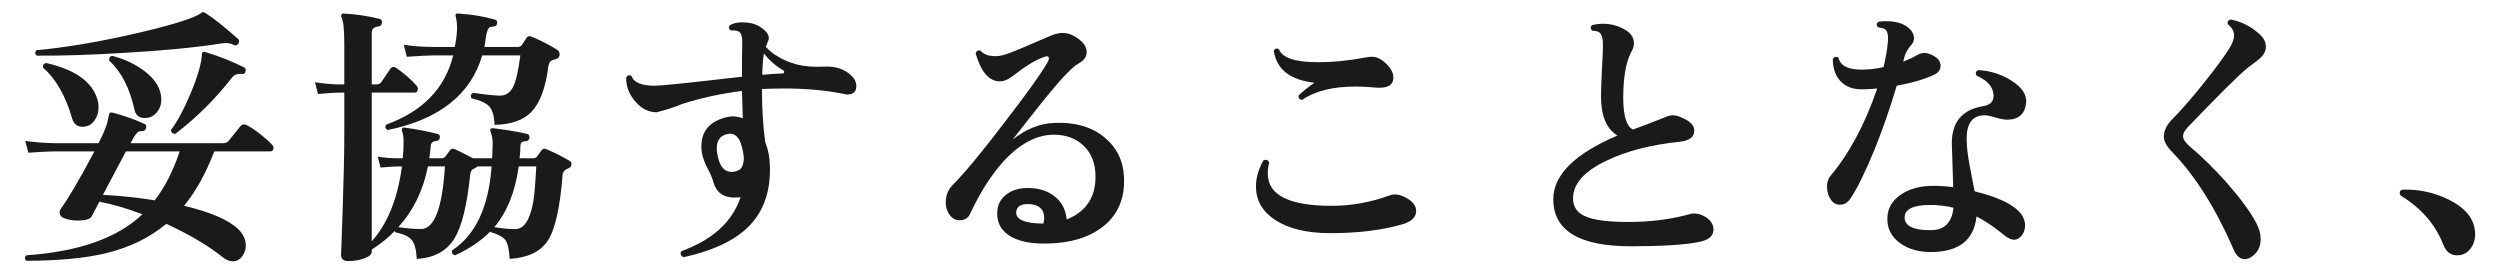 <?xml version="1.0" encoding="UTF-8"?>
<svg id="_レイヤー_2" xmlns="http://www.w3.org/2000/svg" version="1.1" viewBox="0 0 201.104 22">
  <!-- Generator: Adobe Illustrator 29.3.1, SVG Export Plug-In . SVG Version: 2.1.0 Build 151)  -->
  <defs>
    <style>
      .st0 {
        fill: #1a1a1a;
      }
    </style>
  </defs>
  <g id="_レイヤー_1-2">
    <path class="st0" d="M21.868,11.627c.089.074.133.162.133.264,0,.191-.089.287-.265.287h-4.501c-.662,1.745-1.472,3.204-2.427,4.377,2.162.514,3.625,1.152,4.391,1.914.382.382.573.814.573,1.299,0,.308-.1.594-.298.857s-.452.396-.762.396c-.25,0-.515-.11-.794-.33-1.177-.939-2.691-1.834-4.545-2.685-1.323,1.115-2.956,1.907-4.897,2.376-1.692.396-3.811.594-6.354.594-.162-.146-.162-.293,0-.439,4.221-.293,7.332-1.393,9.333-3.3-1.236-.47-2.391-.807-3.465-1.013l-.617,1.188c-.118.22-.5.33-1.147.33-.397,0-.758-.065-1.081-.198-.235-.088-.353-.242-.353-.462,0-.103.044-.212.132-.33.647-.909,1.537-2.435,2.67-4.575h-3.222c-.367,0-1.066.036-2.096.109l-.243-.945c.78.102,1.552.16,2.317.176h3.574c.353-.675.588-1.225.706-1.65.044-.234.103-.491.176-.77.059-.045.133-.059.221-.045,1,.264,1.868.572,2.604.924.133.059.169.17.11.33-.029.133-.099.206-.209.221s-.225.029-.343.044c-.162.044-.39.359-.684.946h7.413c.221,0,.383-.066.485-.199.485-.615.798-1.004.938-1.166.14-.16.306-.189.497-.088.234.104.603.346,1.103.727.456.367.765.646.927.836ZM19.176,3.51c-.104.146-.221.184-.354.109-.294-.146-.61-.19-.948-.132-2.162.337-4.817.594-7.965.77-2.647.161-4.964.235-6.95.22-.162-.146-.169-.293-.021-.439,2.383-.221,5.066-.674,8.053-1.364,2.897-.675,4.618-1.211,5.163-1.607.073-.058.132-.088.176-.088.045,0,.096.016.155.045.603.366,1.492,1.07,2.669,2.111.104.088.11.213.022.375ZM7.902,8.262c.015.131.022.271.022.418,0,.396-.118.748-.354,1.055-.235.309-.544.463-.927.463-.427,0-.706-.221-.838-.66-.529-1.834-1.31-3.197-2.339-4.092-.044-.221.044-.345.265-.374,2.471.571,3.861,1.636,4.17,3.19h.001ZM14.455,12.178h-4.324l-1.854,3.498c1.427.072,2.816.219,4.17.439.824-1.07,1.493-2.383,2.008-3.938h0ZM12.976,8.02c0,.396-.125.74-.375,1.033-.25.294-.566.44-.948.44-.471,0-.75-.228-.839-.683-.383-1.73-1.059-3.043-2.029-3.938-.03-.234.059-.359.265-.374.985.265,1.839.667,2.56,1.21.911.689,1.367,1.459,1.367,2.311h0ZM19.75,5.753c-.044.161-.14.228-.286.198-.339-.044-.604.051-.795.286-1.338,1.716-2.86,3.227-4.566,4.532-.104,0-.188-.029-.254-.088s-.1-.133-.1-.221c.515-.674,1.037-1.643,1.566-2.904.574-1.363.883-2.42.927-3.168,0-.102.029-.168.088-.197.045-.029.11-.029.199,0,1.117.338,2.154.748,3.11,1.231.118.06.155.169.11.33h0Z"/>
    <path class="st0" d="M45.83,12.948c.117.059.161.154.132.285-.015.147-.081.242-.198.287-.323.117-.493.301-.508.549-.206,2.641-.603,4.404-1.191,5.291-.588.888-1.61,1.375-3.066,1.464-.044-.748-.158-1.251-.342-1.507-.185-.257-.585-.473-1.202-.649-.016-.015-.022-.029-.022-.044-.735.748-1.677,1.387-2.824,1.914-.221-.059-.302-.191-.242-.396,1.882-1.231,2.941-3.482,3.177-6.754h-1.125c0,.016-.125.088-.375.221-.118.059-.191.205-.221.439-.251,2.42-.662,4.114-1.236,5.082-.632,1.057-1.654,1.621-3.066,1.694-.029-.69-.154-1.185-.375-1.485s-.67-.517-1.346-.648c-.015-.029-.029-.066-.044-.11-.53.543-1.147,1.041-1.854,1.496v.176c0,.205-.198.382-.596.528s-.831.22-1.302.22c-.383,0-.573-.176-.573-.528,0,.221.044-.968.132-3.563.088-2.597.133-4.7.133-6.313v-3.146h-.464c-.279,0-.831.037-1.654.109l-.243-.945c.662.103,1.287.161,1.876.176h.485v-3.212c0-1.173-.074-1.899-.221-2.179-.044-.088-.044-.168,0-.241.044-.059.117-.081.221-.066,1,.06,1.934.198,2.802.418.177.03.25.14.221.33-.015.177-.11.271-.287.286-.353.044-.529.213-.529.506v4.158h.375c.191,0,.331-.073.419-.221.177-.264.404-.601.685-1.012.132-.189.301-.22.507-.088.691.499,1.229.969,1.611,1.408.073.074.109.162.109.264,0,.206-.088.309-.265.309h-3.441v11.968c1.279-1.437,2.088-3.446,2.427-6.028h-.353c-.251,0-.706.029-1.368.088l-.221-.879c.529.088,1.059.131,1.589.131h.419c.044-.41.066-.813.066-1.209.014-.411-.03-.748-.133-1.013-.015-.073-.004-.136.033-.187.036-.051.1-.07.188-.055.956.131,1.839.301,2.647.506.162.043.221.153.177.33-.029.146-.125.227-.287.242-.279.014-.427.15-.441.406-.015.257-.052.583-.11.979h1.037c.103,0,.191-.047.265-.143.074-.096.191-.26.354-.495.088-.132.221-.161.396-.088.339.147.824.389,1.457.726h1.544c.015-.41.029-.799.044-1.166,0-.352-.059-.682-.176-.989-.03-.089-.03-.154,0-.198.044-.044.109-.066.198-.066,1.073.133,1.993.287,2.758.463.146.043.206.153.177.33-.03.131-.104.213-.221.242-.221.029-.339.051-.354.065-.088.044-.14.153-.154.33,0,.308-.021.638-.066.989h1.126c.117,0,.213-.047.286-.143s.191-.26.354-.495c.088-.132.221-.161.396-.088.662.278,1.287.595,1.876.946l-.003-.002ZM44.836,4.016c.118.073.177.19.177.352,0,.19-.074.309-.221.352-.235.074-.39.133-.464.176-.117.088-.19.242-.22.463-.221,1.716-.677,2.934-1.368,3.652-.647.659-1.633,1.004-2.957,1.033-.029-.704-.169-1.195-.419-1.475-.25-.277-.728-.498-1.434-.659-.104-.206-.06-.353.132-.44,1.177.162,1.897.234,2.162.221.456,0,.802-.224,1.037-.672.235-.447.434-1.301.596-2.562h-3.066c-.927,3.153-3.464,5.156-7.612,6.006-.191-.117-.228-.264-.11-.439,2.942-1.07,4.736-2.926,5.384-5.566h-1.633c-.368,0-1.066.037-2.096.109l-.243-.967c.779.117,1.56.176,2.339.176h1.765c.206-1.041.235-1.834.089-2.377-.03-.102-.037-.183-.022-.241s.089-.081.221-.066c1.044.06,2.022.22,2.935.484.146.029.206.132.177.308-.015.133-.081.209-.199.231-.117.022-.228.04-.33.055-.162.044-.28.286-.354.726-.044.294-.088.588-.133.881h2.692c.146,0,.261-.062.342-.188s.202-.312.364-.561c.088-.133.228-.154.419-.066.75.309,1.435.66,2.052,1.057l-.002-.003ZM35.791,13.387h-1.368c-.382,1.937-1.177,3.564-2.383,4.885.735.103,1.347.154,1.832.154,1.073-.016,1.713-1.695,1.919-5.039ZM43.137,13.387h-1.411c-.28,2.039-.935,3.667-1.964,4.885.721.117,1.287.168,1.698.154.691,0,1.17-.727,1.435-2.179.088-.483.169-1.437.242-2.86Z"/>
    <path class="st0" d="M68.422,6.018c.309.278.463.579.463.901,0,.455-.242.683-.729.683-.088,0-.176-.016-.265-.045-1.441-.293-3.044-.439-4.81-.439-.604,0-1.199.015-1.787.044,0,1.599.089,3.028.265,4.29.25.615.375,1.291.375,2.023.045,2.039-.566,3.66-1.831,4.862-1.133,1.071-2.839,1.855-5.118,2.354-.235-.117-.295-.279-.177-.484,2.529-.924,4.118-2.376,4.766-4.355-.029,0-.066.007-.11.021-1.118.117-1.81-.286-2.074-1.21-.059-.249-.195-.579-.408-.99-.213-.41-.36-.759-.441-1.045-.08-.286-.121-.567-.121-.847,0-1.217.647-1.994,1.941-2.332.456-.133.919-.11,1.391.066-.03-1.013-.052-1.746-.066-2.201-1.721.221-3.332.572-4.832,1.057-.5.221-1.177.439-2.029.66-.662,0-1.243-.297-1.743-.891-.5-.595-.736-1.229-.706-1.903.103-.19.242-.235.419-.132.191.543.839.807,1.941.791.588-.014,2.905-.256,6.95-.726,0-1.511.007-2.412.022-2.706.014-.514-.089-.828-.31-.945-.118-.059-.323-.081-.617-.066-.177-.146-.191-.293-.045-.439.266-.146.596-.221.993-.221.544,0,1.008.117,1.39.352.485.294.729.609.729.947,0,.059-.081.285-.243.682.604.645,1.427,1.114,2.472,1.408.632.161,1.375.219,2.229.176.853-.045,1.559.176,2.118.66h-.002ZM59.839,12.706c-.147-1.408-.566-2.053-1.258-1.936-.617.103-.927.491-.927,1.166,0,.19.029.41.089.66.177.82.544,1.231,1.103,1.231.279,0,.512-.073.695-.22s.283-.447.298-.902h0ZM62.951,5.622c-.545-.309-1.045-.748-1.501-1.32-.073.411-.117.982-.132,1.717.617-.059,1.154-.096,1.61-.11.103,0,.154-.036.154-.11.015-.059-.029-.117-.132-.176h0Z"/>
    <path class="st0" d="M90.418,14.246c.074,1.672-.463,2.978-1.61,3.916s-2.722,1.415-4.722,1.431c-1.265.014-2.239-.206-2.923-.66-.685-.455-.997-1.101-.938-1.937.029-.558.282-1.016.761-1.375.478-.359,1.1-.524,1.864-.495.823.029,1.504.268,2.041.715s.842,1.053.916,1.815c1.559-.631,2.331-1.79,2.316-3.476,0-1.013-.31-1.822-.927-2.432-.618-.608-1.435-.913-2.449-.913-1.368.015-2.699.719-3.993,2.112-1.001,1.1-1.897,2.5-2.691,4.201-.162.383-.449.572-.861.572-.338,0-.61-.146-.816-.439s-.309-.623-.309-.99c0-.572.191-1.049.574-1.43.94-.938,2.338-2.625,4.191-5.061,1.721-2.229,2.847-3.799,3.376-4.707.103-.162.154-.294.154-.396,0-.176-.133-.213-.397-.11-.661.235-1.404.675-2.228,1.32-.31.235-.522.382-.641.44-.221.131-.448.197-.684.197-.854,0-1.5-.748-1.941-2.244.073-.22.206-.293.396-.22.31.353.81.491,1.501.418.309-.029.919-.242,1.831-.638.809-.338,1.618-.682,2.427-1.034.309-.117.596-.177.86-.177.323,0,.647.096.971.287.633.381.949.799.949,1.254,0,.381-.229.693-.685.935-.456.242-1.353,1.185-2.691,2.827-.868,1.086-1.729,2.178-2.581,3.277,1.073-.85,2.191-1.297,3.354-1.342,1.633-.072,2.96.301,3.982,1.123,1.022.82,1.562,1.898,1.621,3.233l.002.003ZM83.932,17.985c.044-.146.066-.293.066-.439,0-.674-.368-1.049-1.104-1.122-.706-.058-1.088.14-1.146.595-.074.631.654.953,2.184.967h0Z"/>
    <path class="st0" d="M113.079,15.895c.559.294.839.653.839,1.078,0,.484-.354.836-1.06,1.057-1.647.484-3.597.726-5.847.726-1.883,0-3.368-.358-4.457-1.077-1.015-.676-1.522-1.57-1.522-2.685,0-.675.199-1.371.596-2.091.235-.102.39-.043.464.177-.074.308-.11.602-.11.88,0,1.73,1.713,2.596,5.141,2.596,1.573,0,3.125-.277,4.655-.836.383-.146.816-.088,1.302.176h0ZM111.379,5.005c.471.411.706.821.706,1.232,0,.602-.448.872-1.346.813-.633-.059-1.191-.088-1.677-.088-1.854,0-3.295.359-4.324,1.078-.221-.044-.309-.168-.265-.374.338-.322.757-.66,1.258-1.012-1.957-.22-3.045-1.078-3.266-2.574.117-.19.257-.228.419-.11.265.689,1.316,1.034,3.155,1.034,1.191,0,2.449-.124,3.772-.374.221-.044.404-.066.552-.066.338,0,.677.147,1.015.44h0Z"/>
    <path class="st0" d="M137.833,18.469c0,.514-.383.844-1.147.99-1.118.234-2.949.352-5.493.352-4.163,0-6.244-1.261-6.244-3.783,0-1.951,1.721-3.66,5.162-5.127-.882-.527-1.323-1.576-1.323-3.146,0-.381.022-1.056.066-2.024.059-1.041.088-1.708.088-2.002.015-.586-.081-.96-.287-1.121-.117-.088-.309-.133-.573-.133-.162-.176-.162-.33,0-.461.838-.191,1.618-.117,2.339.219.676.295,1.015.713,1.015,1.255,0,.22-.066.44-.198.659-.441.822-.662,2.062-.662,3.719,0,1.438.257,2.287.772,2.552.632-.22,1.463-.535,2.493-.946.279-.132.521-.197.728-.197.221,0,.464.065.729.197.662.264.992.616.992,1.057,0,.498-.404.791-1.213.88-2.28.235-4.214.733-5.803,1.495-1.824.852-2.736,1.871-2.736,3.059,0,.719.376,1.218,1.126,1.496.676.264,1.787.396,3.331.396,1.779,0,3.435-.213,4.965-.639.396-.102.809-.021,1.235.242.426.264.64.602.64,1.012h-.002Z"/>
    <path class="st0" d="M155.628,4.543c.316.191.475.439.475.748,0,.322-.177.564-.53.727-.794.366-1.794.66-3,.879-.5,1.702-1.096,3.418-1.787,5.148-.75,1.818-1.397,3.132-1.941,3.938-.221.323-.501.484-.839.484s-.604-.168-.794-.506c-.162-.264-.243-.579-.243-.945s.096-.66.287-.881c1.515-1.804,2.765-4.143,3.751-7.018-.397.044-.772.066-1.126.066-.809.029-1.434-.205-1.875-.705-.383-.439-.573-1.019-.573-1.737.132-.19.286-.22.463-.089.146.646.779.961,1.897.947.544,0,1.118-.066,1.721-.199.177-.732.294-1.414.354-2.045.044-.528-.037-.865-.243-1.012-.088-.059-.279-.111-.573-.154-.133-.176-.11-.322.066-.44.19-.029.39-.044.596-.044.735,0,1.309.154,1.721.462.353.278.529.579.529.901,0,.206-.073.39-.221.551-.309.338-.507.719-.596,1.145l-.044.197c.441-.176.838-.366,1.191-.572.162-.088.331-.132.508-.132.234,0,.511.096.827.286h0ZM162.986,8.284c-.103.895-.61,1.342-1.521,1.342-.251,0-.566-.059-.949-.176s-.669-.176-.86-.176c-.971,0-1.456.623-1.456,1.869,0,.602.08,1.328.242,2.179.133.689.265,1.378.397,2.067,2.706.676,4.06,1.584,4.06,2.729,0,.293-.073.55-.221.77-.191.264-.419.396-.684.396-.191,0-.427-.103-.706-.309-.206-.176-.419-.344-.64-.506-.56-.425-1.111-.777-1.655-1.056-.191,1.849-1.354,2.802-3.485,2.86-1.089.029-1.982-.213-2.681-.727s-1.034-1.188-1.004-2.023c.029-.793.404-1.423,1.125-1.893.676-.454,1.537-.682,2.581-.682.529,0,1.06.037,1.589.109-.074-2.141-.11-3.321-.11-3.541,0-1.701.831-2.691,2.493-2.971.617-.088.904-.402.86-.945-.059-.646-.515-1.152-1.368-1.519-.103-.205-.059-.353.133-.44.971.045,1.871.33,2.702.858s1.217,1.122,1.158,1.782v.003ZM157.139,16.708c-.617-.146-1.243-.22-1.875-.22-1.339,0-2.022.323-2.052.968-.015.367.165.639.54.814.376.176.923.256,1.645.242,1.044-.029,1.625-.631,1.742-1.805h0Z"/>
    <path class="st0" d="M182.115,4.313c-.103.184-.286.373-.552.572-.265.197-.529.398-.794.604-.75.616-2.339,2.192-4.766,4.729-.265.279-.397.521-.397.727,0,.25.199.543.596.88.912.763,1.876,1.708,2.891,2.838,1.133,1.29,1.934,2.384,2.405,3.278.234.439.353.865.353,1.275,0,.675-.272,1.174-.816,1.496-.162.088-.316.133-.463.133-.383,0-.685-.265-.905-.793-1.427-3.285-3.066-5.889-4.92-7.81-.456-.454-.684-.872-.684-1.254,0-.484.235-.96.706-1.431.662-.66,1.481-1.598,2.46-2.815.978-1.218,1.695-2.192,2.151-2.927.221-.365.331-.688.331-.967,0-.338-.17-.639-.508-.902-.044-.221.044-.345.265-.374.823.161,1.566.535,2.229,1.122.382.322.573.674.573,1.056,0,.19-.052.378-.154.562h0Z"/>
    <path class="st0" d="M199.104,18.844c0,.454-.133.85-.397,1.188-.265.337-.618.506-1.06.506-.515,0-.882-.286-1.103-.857-.633-1.613-1.758-2.919-3.376-3.916-.088-.059-.132-.14-.132-.242,0-.176.095-.265.286-.265,1.25-.044,2.464.22,3.641.792,1.427.704,2.141,1.636,2.141,2.795h0Z"/>
  </g>
</svg>